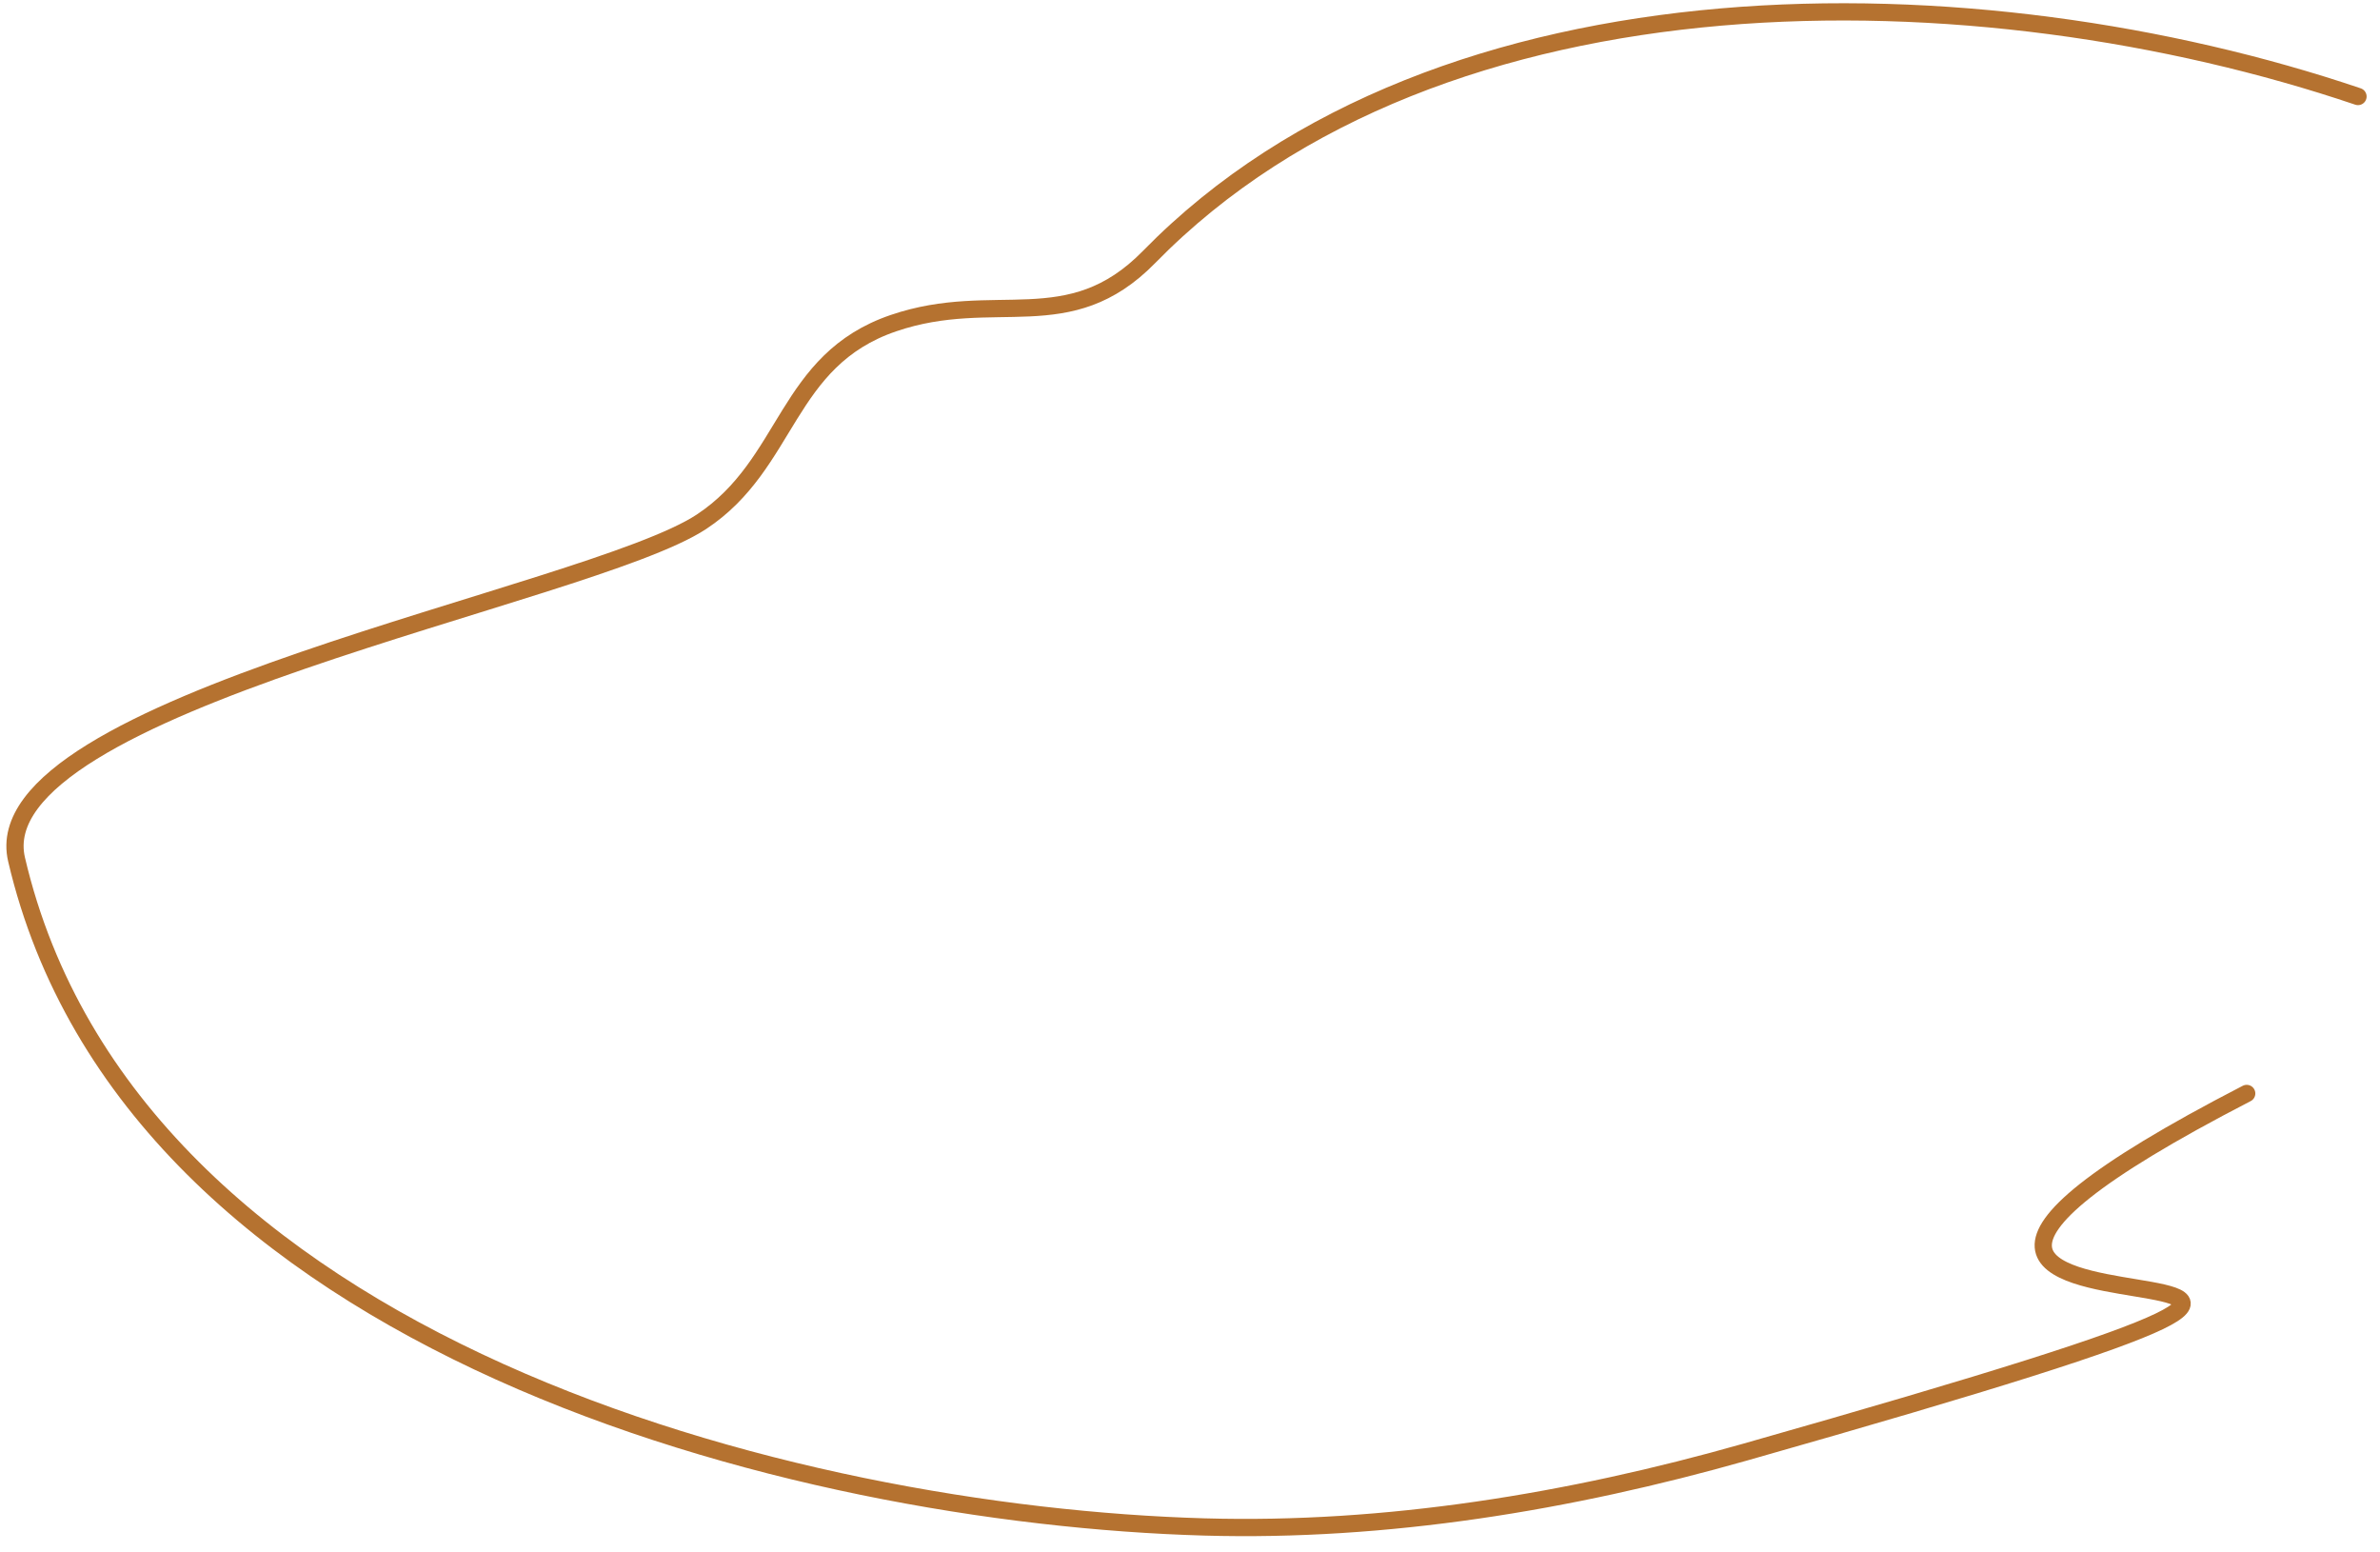 <?xml version="1.0" encoding="UTF-8"?> <svg xmlns="http://www.w3.org/2000/svg" width="138" height="90" viewBox="0 0 138 90" fill="none"><path d="M136.724 5.595C114.79 -1.825 83.522 -2.373 66.627 14.898C61.974 19.654 57.709 16.723 51.81 18.733C45.51 20.879 45.767 26.886 40.675 30.248C34.101 34.589 -1.148 40.813 0.96 49.828C7.572 78.103 46.085 87.847 69.833 88.524C80.376 88.825 91.029 87.069 101.174 84.189C159.547 67.618 93.635 82.307 130.271 63.392" stroke="#B57230" stroke-linecap="round"></path></svg> 